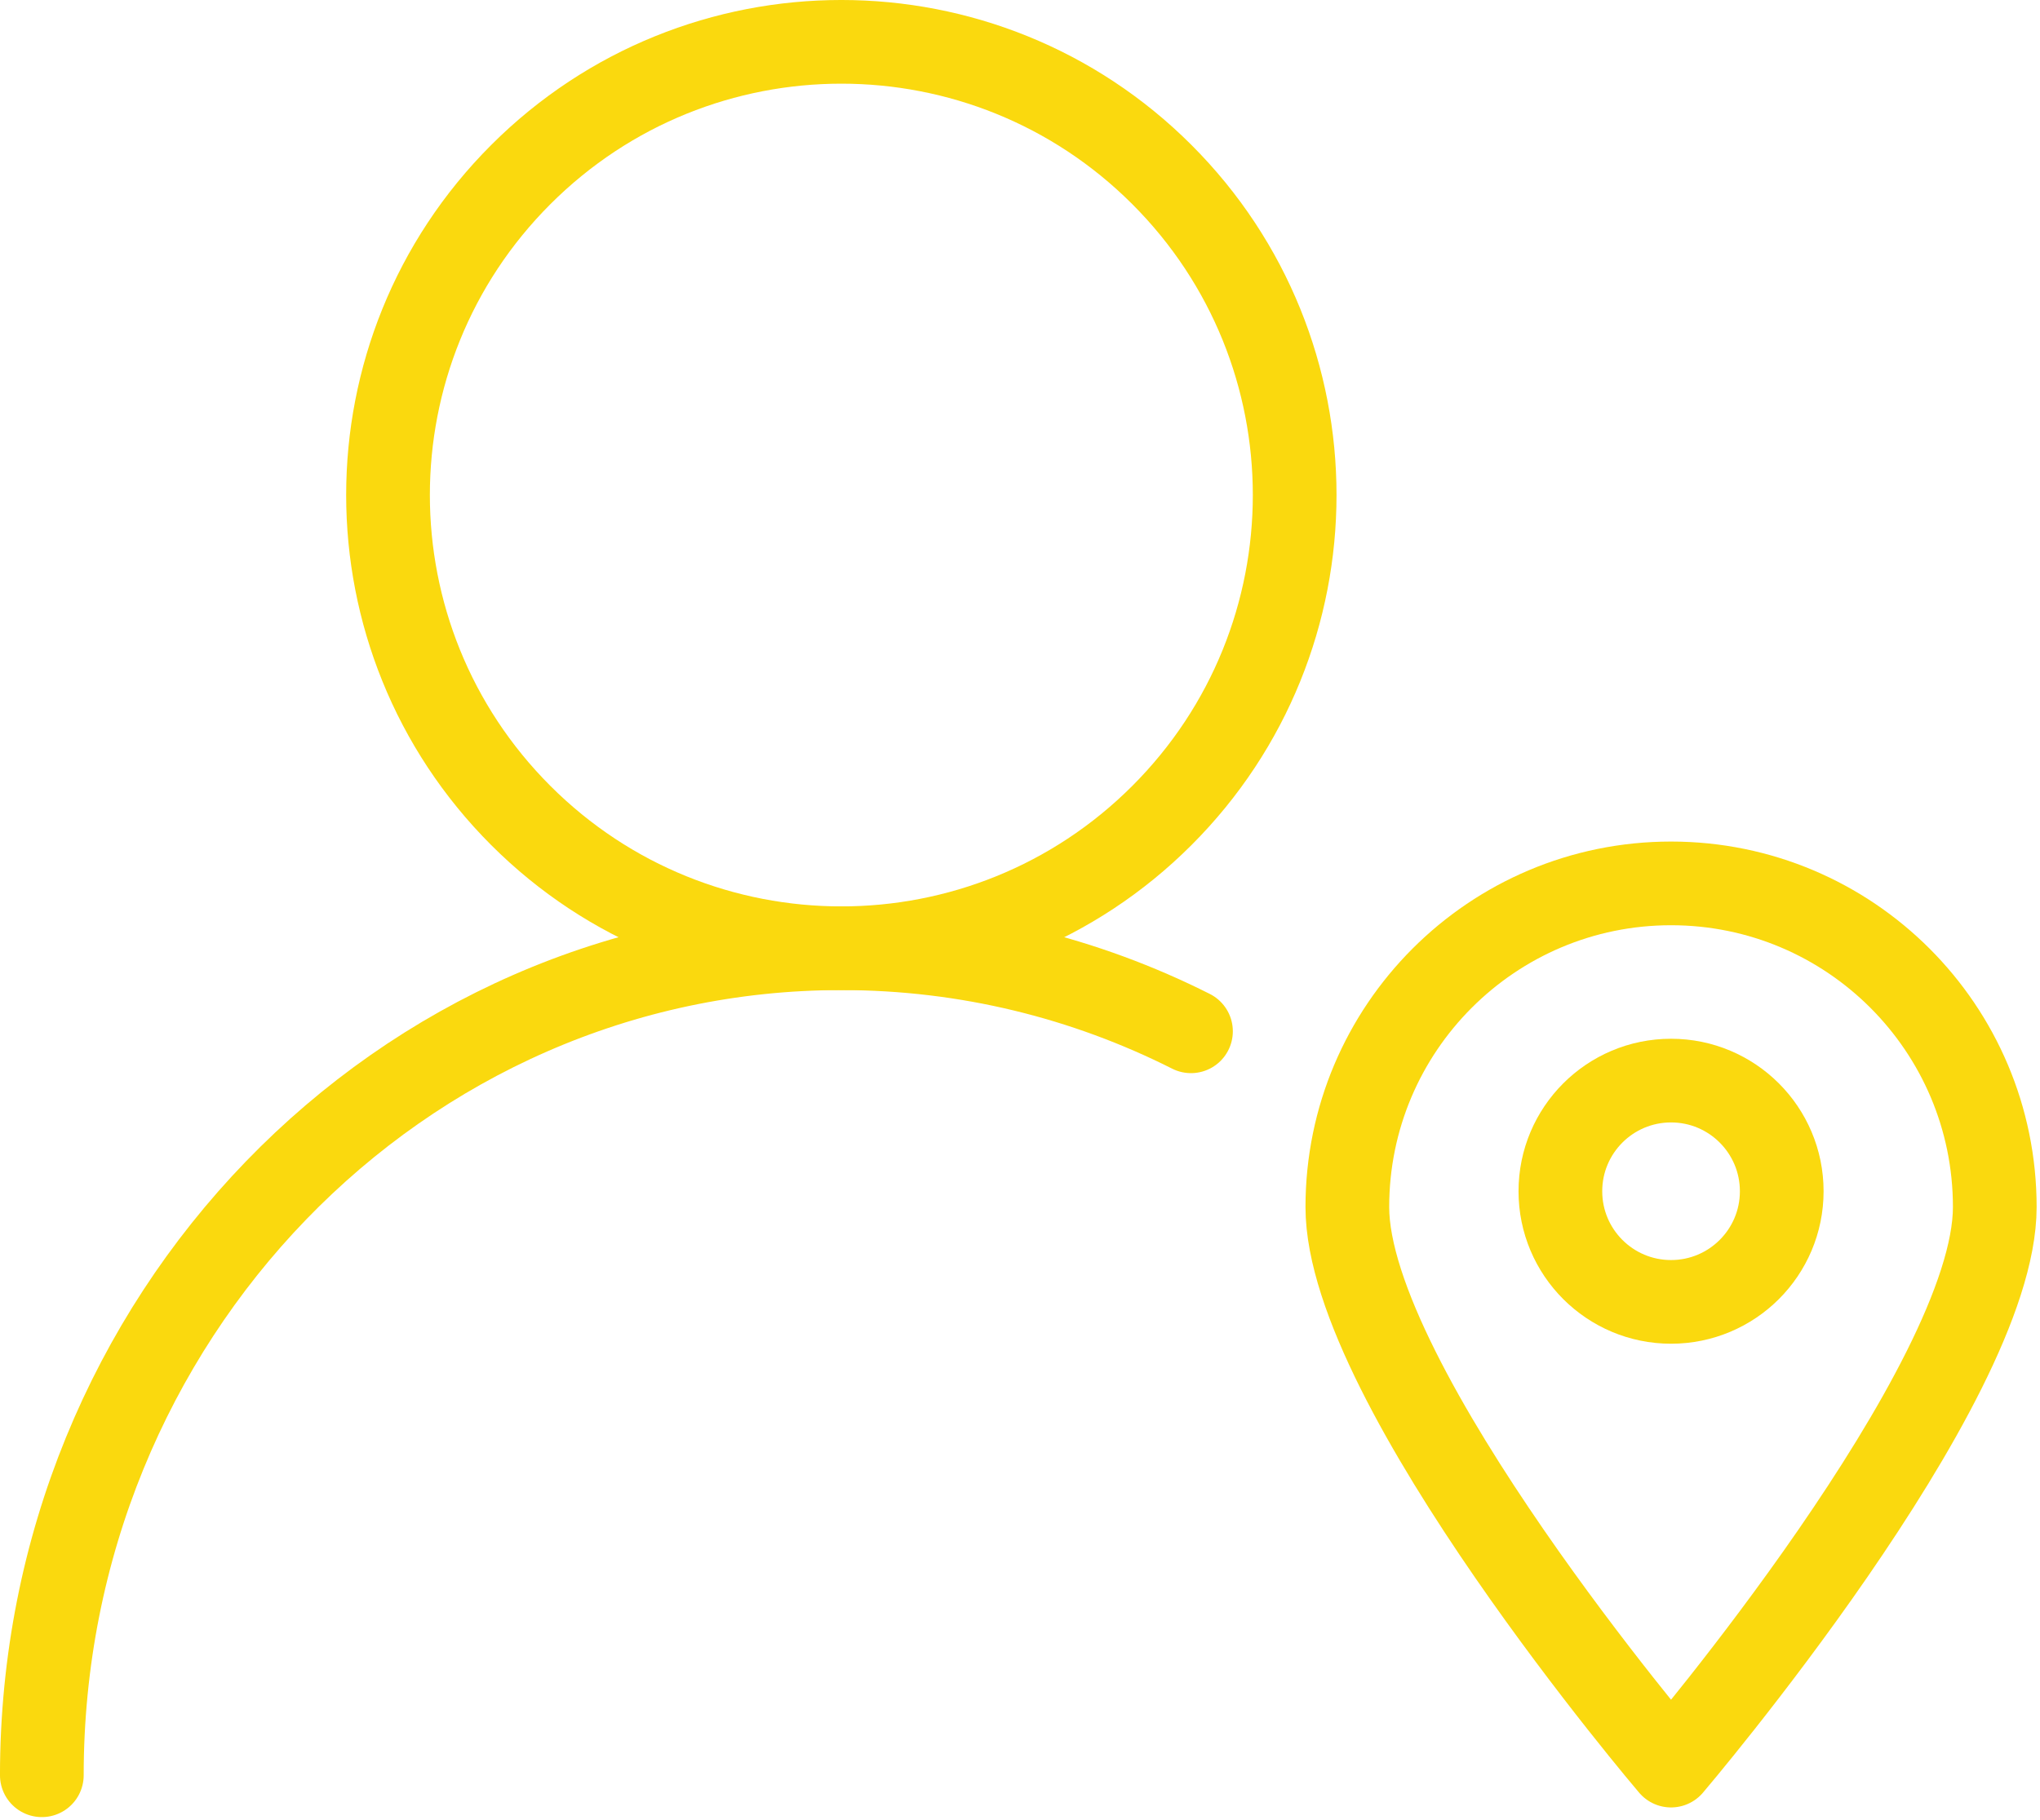 <svg width="65" height="58" viewBox="0 0 65 58" fill="none" xmlns="http://www.w3.org/2000/svg">
<g clip-path="url(#clip0_5_122)">
<path d="M1.333 56.58C1.333 42.023 12.739 30.222 26.808 30.222C30.803 30.222 34.583 31.173 37.948 32.869" stroke="#FAD90E" stroke-width="2.667" stroke-linecap="round" stroke-linejoin="round"/>
<path d="M37.021 25.991C42.662 20.35 42.662 11.204 37.021 5.564C31.381 -0.077 22.235 -0.077 16.594 5.564C10.953 11.204 10.953 20.35 16.594 25.991C22.235 31.632 31.381 31.632 37.021 25.991Z" stroke="#FAD90E" stroke-width="2.667" stroke-linecap="round" stroke-linejoin="round"/>
<path d="M53.244 41.493C55.192 41.493 56.771 39.915 56.771 37.967C56.771 36.019 55.192 34.44 53.244 34.44C51.297 34.44 49.718 36.019 49.718 37.967C49.718 39.915 51.297 41.493 53.244 41.493Z" stroke="#FAD90E" stroke-width="2.667" stroke-linecap="round" stroke-linejoin="round"/>
<path d="M42.93 38.47C42.93 32.773 47.548 28.155 53.244 28.155C58.941 28.155 63.559 32.773 63.559 38.47C63.559 44.167 53.244 56.272 53.244 56.272C53.244 56.272 42.93 44.166 42.93 38.47Z" stroke="#FAD90E" stroke-width="2.667" stroke-linecap="round" stroke-linejoin="round"/>
</g>
<defs>
<clipPath id="clip0_5_122">
<rect width="64.892" height="57.913" fill="white"/>
</clipPath>
</defs>
</svg>
